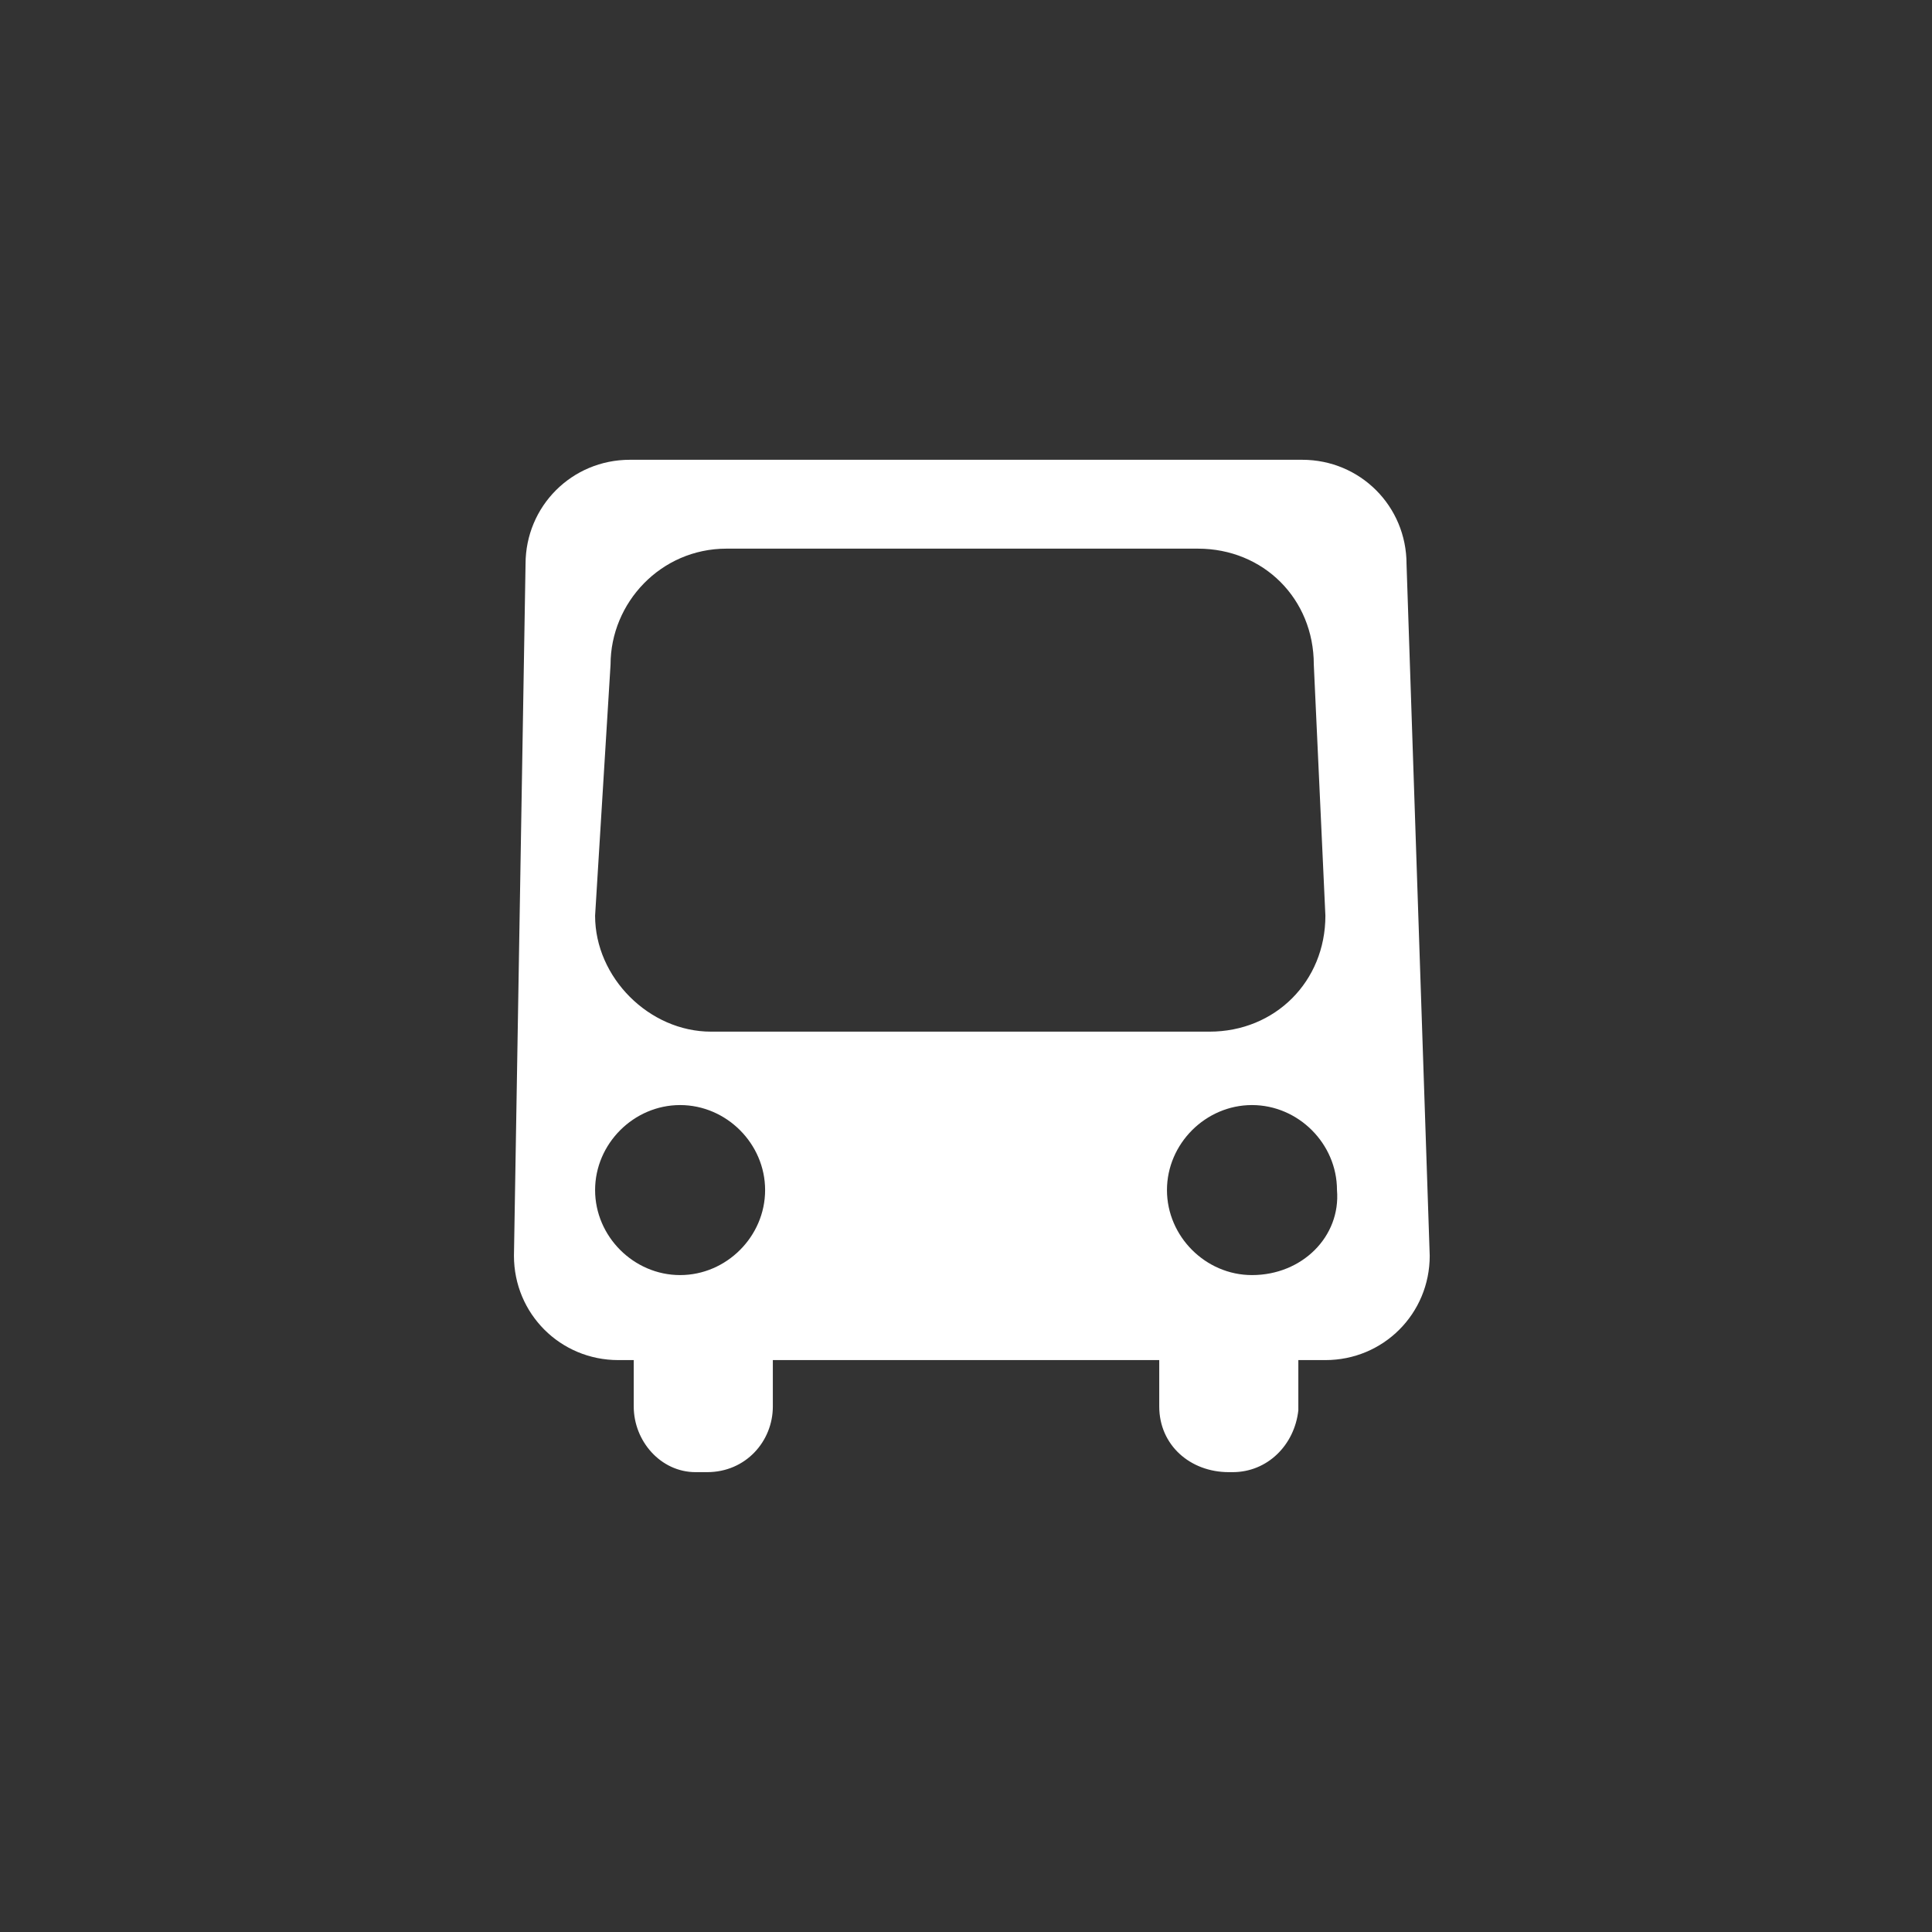 <?xml version="1.0" encoding="UTF-8"?> <svg xmlns="http://www.w3.org/2000/svg" width="50" height="50" viewBox="0 0 50 50"><rect x="0" y="0" width="50" height="50" fill="#333333" stroke="none"/><g id="Page-1" stroke="none" stroke-width="1" fill="none" fill-rule="evenodd"><g id="mobility" fill="#FFF" fill-rule="nonzero"><path d="M36.401 14.599c0-1.5-1.2-2.7-2.7-2.7h-17.4c-1.5 0-2.7 1.2-2.7 2.7l-.3 17.9c0 1.5 1.2 2.7 2.7 2.7h.4v1.2c0 .9.7 1.7 1.6 1.7h.3c1 0 1.7-.8 1.7-1.7v-1.2h10v1.2c0 1 .8 1.7 1.8 1.7h.1c.9 0 1.6-.7 1.7-1.6v-1.3h.7c1.5 0 2.7-1.2 2.7-2.7l-.6-17.9zm-18.8 18.4c-1.2 0-2.2-1-2.2-2.2 0-1.2 1-2.2 2.2-2.2 1.2 0 2.2 1 2.2 2.2 0 1.2-1 2.2-2.2 2.2zm.8-6.3c-1.6 0-3-1.4-3-3l.4-6.5c0-1.6 1.3-3 3-3h12.2c1.7 0 3 1.3 3 3l.3 6.5c0 1.7-1.3 3-3 3h-12.9zm14 6.3c-1.2 0-2.2-1-2.2-2.2 0-1.2 1-2.2 2.2-2.2 1.2 0 2.2 1 2.2 2.2.1 1.2-.9 2.2-2.2 2.2z" id="Path_9067"></path></g></g></svg> 